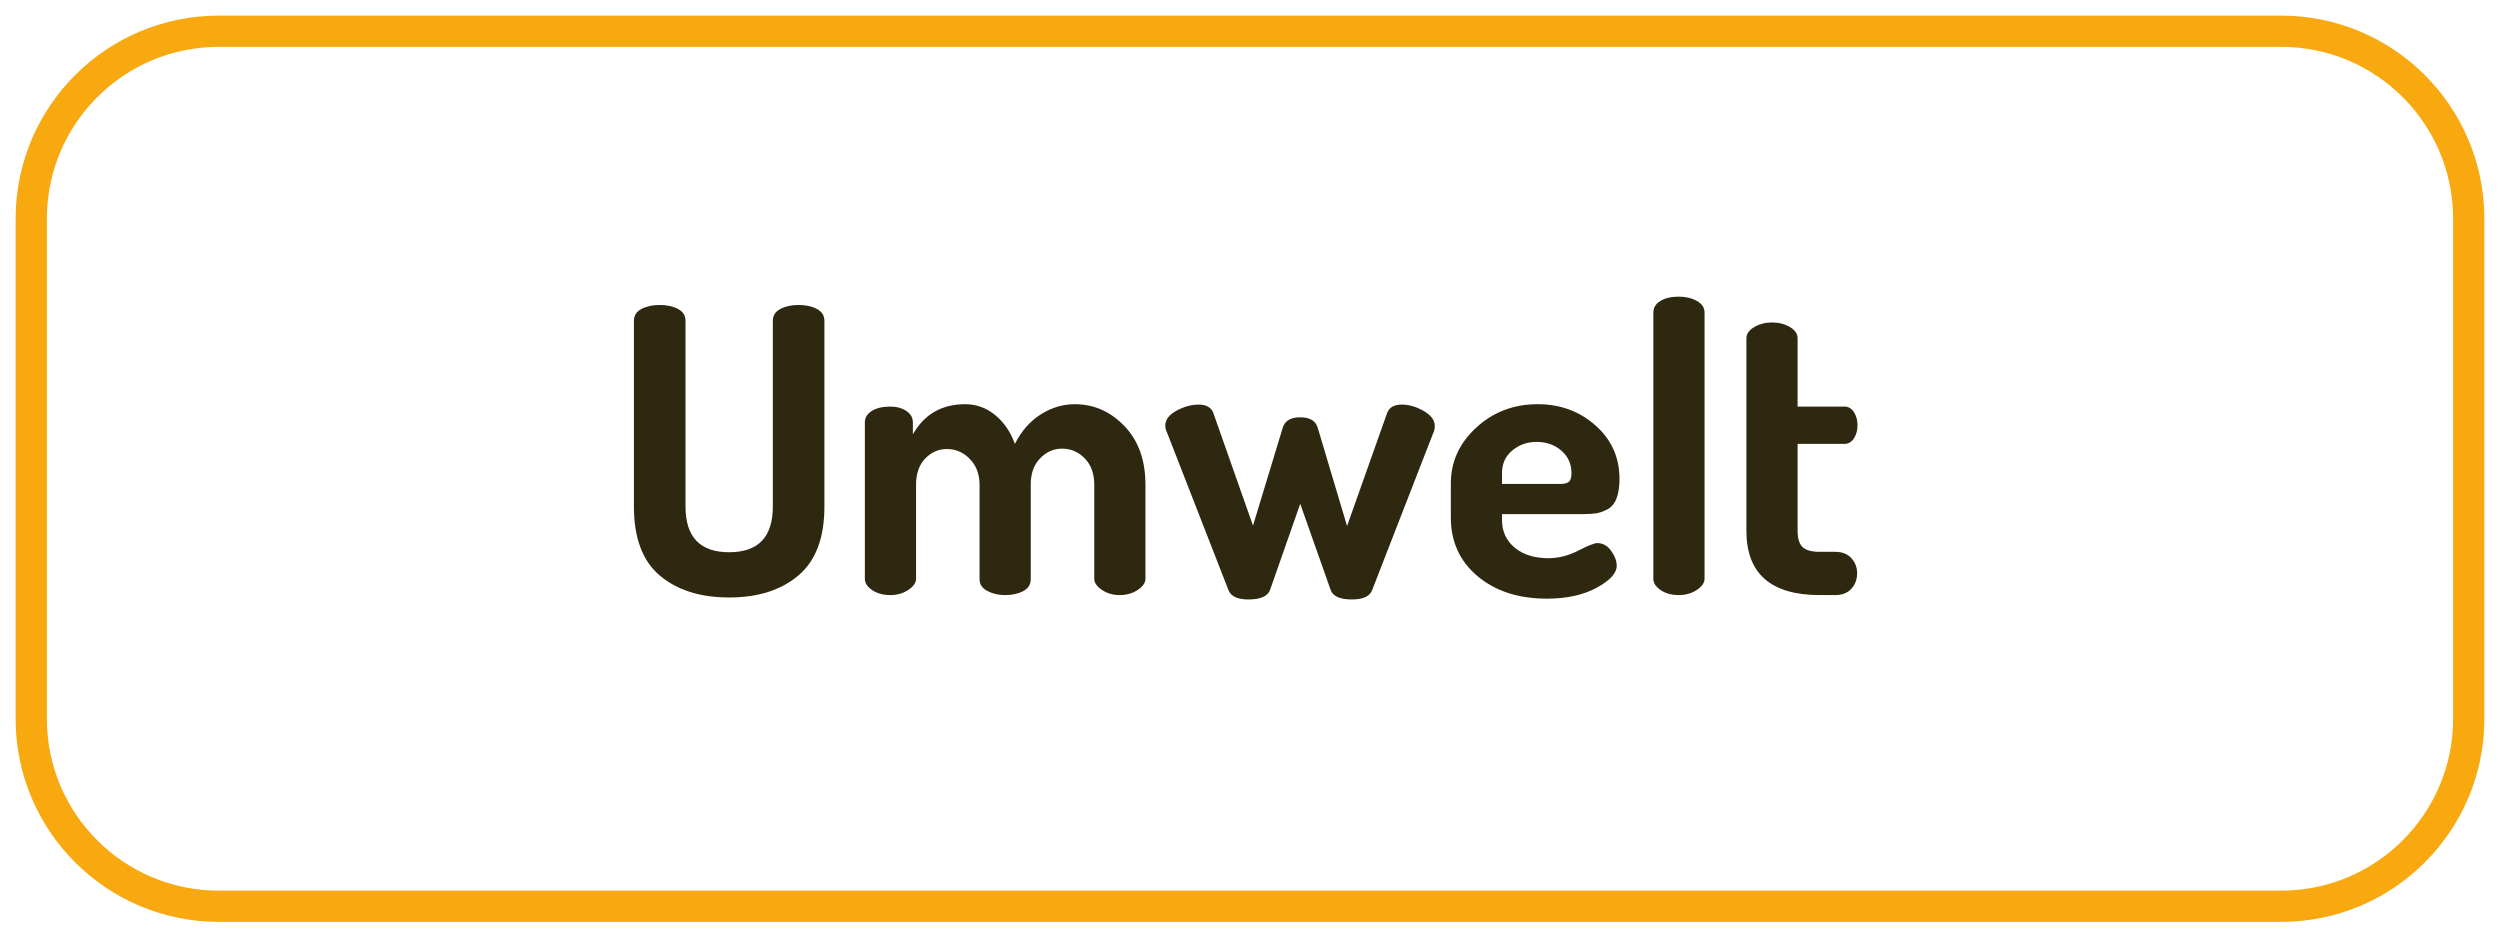 <?xml version="1.0" encoding="UTF-8"?>
<svg xmlns:inkscape="http://www.inkscape.org/namespaces/inkscape" xmlns="http://www.w3.org/2000/svg" xmlns:xlink="http://www.w3.org/1999/xlink" height="42.52pt" viewBox="0 0 113.386 42.52" width="113.386pt" version="1.1">
  <defs>
    <path id="GlDosis-Bold57" d="M0.57 7.77 L0.57 3.09 C0.57 2.957 0.633 2.857 0.76 2.79 C0.887 2.723 1.04 2.69 1.22 2.69 C1.4 2.69 1.553 2.723 1.68 2.79 C1.807 2.857 1.87 2.957 1.87 3.09 L1.87 7.77 C1.87 8.537 2.237 8.92 2.97 8.92 C3.703 8.92 4.07 8.537 4.07 7.77 L4.07 3.09 C4.07 2.957 4.133 2.857 4.26 2.79 C4.387 2.723 4.54 2.69 4.72 2.69 C4.9 2.69 5.053 2.723 5.18 2.79 C5.307 2.857 5.37 2.957 5.37 3.09 L5.37 7.77 C5.37 8.557 5.152 9.135 4.715 9.505 C4.278 9.875 3.697 10.06 2.97 10.06 C2.243 10.06 1.662 9.877 1.225 9.51 C0.788 9.143 0.57 8.563 0.57 7.77 Z"></path>
    <path id="GlDosis-Bold81" d="M0.5 9.59 L0.5 5.65 C0.5 5.53 0.558 5.433 0.675 5.36 C0.792 5.287 0.947 5.25 1.14 5.25 C1.3 5.25 1.435 5.287 1.545 5.36 C1.655 5.433 1.71 5.53 1.71 5.65 L1.71 5.95 C1.997 5.443 2.437 5.19 3.03 5.19 C3.31 5.19 3.562 5.282 3.785 5.465 C4.008 5.648 4.173 5.89 4.28 6.19 C4.447 5.863 4.665 5.615 4.935 5.445 C5.205 5.275 5.49 5.19 5.79 5.19 C6.27 5.19 6.687 5.373 7.04 5.74 C7.393 6.107 7.57 6.6 7.57 7.22 L7.57 9.59 C7.57 9.69 7.505 9.783 7.375 9.87 C7.245 9.957 7.093 10 6.92 10 C6.753 10 6.605 9.957 6.475 9.87 C6.345 9.783 6.28 9.69 6.28 9.59 L6.28 7.22 C6.28 6.94 6.2 6.718 6.04 6.555 C5.88 6.392 5.69 6.31 5.47 6.31 C5.257 6.31 5.072 6.392 4.915 6.555 C4.758 6.718 4.68 6.937 4.68 7.21 L4.68 9.6 C4.68 9.733 4.617 9.833 4.49 9.9 C4.363 9.967 4.21 10 4.03 10 C3.863 10 3.715 9.965 3.585 9.895 C3.455 9.825 3.39 9.727 3.39 9.6 L3.39 7.22 C3.39 6.953 3.308 6.737 3.145 6.57 C2.982 6.403 2.79 6.32 2.57 6.32 C2.357 6.32 2.173 6.4 2.02 6.56 C1.867 6.72 1.79 6.94 1.79 7.22 L1.79 9.59 C1.79 9.69 1.725 9.783 1.595 9.87 C1.465 9.957 1.313 10 1.14 10 C0.96 10 0.808 9.958 0.685 9.875 C0.562 9.792 0.5 9.697 0.5 9.59 Z"></path>
    <path id="GlDosis-Bold91" d="M0.07 5.73 C0.07 5.583 0.163 5.458 0.35 5.355 C0.537 5.252 0.723 5.2 0.91 5.2 C1.103 5.2 1.227 5.27 1.28 5.41 L2.28 8.25 L3.03 5.78 C3.083 5.607 3.23 5.52 3.47 5.52 C3.71 5.52 3.857 5.607 3.91 5.78 L4.65 8.26 L5.66 5.41 C5.713 5.27 5.837 5.2 6.03 5.2 C6.21 5.2 6.393 5.253 6.58 5.36 C6.767 5.467 6.86 5.593 6.86 5.74 C6.86 5.813 6.847 5.873 6.82 5.92 L5.28 9.88 C5.22 10.033 5.05 10.11 4.77 10.11 C4.477 10.11 4.3 10.033 4.24 9.88 L3.47 7.7 L2.71 9.87 C2.65 10.03 2.467 10.11 2.16 10.11 C1.887 10.11 1.72 10.03 1.66 9.87 L0.12 5.92 C0.087 5.853 0.07 5.79 0.07 5.73 Z"></path>
    <path id="GlDosis-Bold73" d="M0.32 8.04 L0.32 7.19 C0.32 6.643 0.533 6.173 0.96 5.78 C1.387 5.387 1.903 5.19 2.51 5.19 C3.077 5.19 3.562 5.368 3.965 5.725 C4.368 6.082 4.57 6.53 4.57 7.07 C4.57 7.27 4.545 7.435 4.495 7.565 C4.445 7.695 4.368 7.787 4.265 7.84 C4.162 7.893 4.067 7.927 3.98 7.94 C3.893 7.953 3.78 7.96 3.64 7.96 L1.61 7.96 L1.61 8.11 C1.61 8.397 1.717 8.628 1.93 8.805 C2.143 8.982 2.427 9.07 2.78 9.07 C3.033 9.07 3.283 9.007 3.53 8.88 C3.777 8.753 3.937 8.69 4.01 8.69 C4.15 8.69 4.267 8.755 4.36 8.885 C4.453 9.015 4.5 9.14 4.5 9.26 C4.5 9.447 4.332 9.632 3.995 9.815 C3.658 9.998 3.24 10.09 2.74 10.09 C2.027 10.09 1.445 9.902 0.995 9.525 C0.545 9.148 0.32 8.653 0.32 8.04 L0.32 8.04 Z M1.61 7.2 L3.07 7.2 C3.177 7.2 3.252 7.182 3.295 7.145 C3.338 7.108 3.36 7.037 3.36 6.93 C3.36 6.697 3.275 6.507 3.105 6.36 C2.935 6.213 2.727 6.14 2.48 6.14 C2.247 6.14 2.043 6.212 1.87 6.355 C1.697 6.498 1.61 6.687 1.61 6.92 L1.61 7.2 Z"></path>
    <path id="GlDosis-Bold80" d="M0.59 9.59 L0.59 2.88 C0.59 2.76 0.648 2.663 0.765 2.59 C0.882 2.517 1.037 2.48 1.23 2.48 C1.41 2.48 1.563 2.517 1.69 2.59 C1.817 2.663 1.88 2.76 1.88 2.88 L1.88 9.59 C1.88 9.69 1.815 9.783 1.685 9.87 C1.555 9.957 1.403 10 1.23 10 C1.05 10 0.898 9.958 0.775 9.875 C0.652 9.792 0.59 9.697 0.59 9.59 Z"></path>
    <path id="GlDosis-Bold88" d="M0.49 8.38 L0.49 3.53 C0.49 3.417 0.557 3.322 0.69 3.245 C0.823 3.168 0.97 3.13 1.13 3.13 C1.303 3.13 1.455 3.168 1.585 3.245 C1.715 3.322 1.78 3.417 1.78 3.53 L1.78 5.25 L2.96 5.25 C3.06 5.25 3.14 5.297 3.2 5.39 C3.26 5.483 3.29 5.593 3.29 5.72 C3.29 5.847 3.26 5.957 3.2 6.05 C3.14 6.143 3.06 6.19 2.96 6.19 L1.78 6.19 L1.78 8.38 C1.78 8.573 1.822 8.71 1.905 8.79 C1.988 8.87 2.133 8.91 2.34 8.91 L2.73 8.91 C2.903 8.91 3.038 8.963 3.135 9.07 C3.232 9.177 3.28 9.303 3.28 9.45 C3.28 9.603 3.232 9.733 3.135 9.84 C3.038 9.947 2.903 10 2.73 10 L2.34 10 C1.107 10 0.49 9.46 0.49 8.38 Z"></path>
  </defs>
  <g id="Hintergrund">
    <path d="M0 8.504 C0 3.807 3.807 0 8.504 0 L102.047 0 C106.744 0 110.551 3.807 110.551 8.504 L110.551 31.181 C110.551 35.878 106.744 39.685 102.047 39.685 L8.504 39.685 C3.807 39.685 0 35.878 0 31.181 L0 8.504 Z" transform="translate(1.417, 1.417)" style="fill:none;stroke-width:1.417; stroke-linecap:butt; stroke-linejoin:miter; stroke-dasharray:none; stroke:#f7a90f;"></path>
    <g transform="translate(0, 0)">
      <use transform="matrix(1.8 0 0 1.8 27.725 8.99)" style="fill:#2f2811;stroke:none;" xlink:href="#GlDosis-Bold57"></use>
      <use transform="matrix(1.8 0 0 1.8 38.325 8.99)" style="fill:#2f2811;stroke:none;" xlink:href="#GlDosis-Bold81"></use>
      <use transform="matrix(1.8 0 0 1.8 52.725 8.99)" style="fill:#2f2811;stroke:none;" xlink:href="#GlDosis-Bold91"></use>
      <use transform="matrix(1.8 0 0 1.8 65.225 8.99)" style="fill:#2f2811;stroke:none;" xlink:href="#GlDosis-Bold73"></use>
      <use transform="matrix(1.8 0 0 1.8 73.925 8.99)" style="fill:#2f2811;stroke:none;" xlink:href="#GlDosis-Bold80"></use>
      <use transform="matrix(1.8 0 0 1.8 78.325 8.99)" style="fill:#2f2811;stroke:none;" xlink:href="#GlDosis-Bold88"></use>
      <path d="M0 0 L113.386 0 L113.386 42.52 L0 42.52 L0 0 Z" style="fill:none; stroke:none;"></path>
    </g>
  </g>
</svg>
